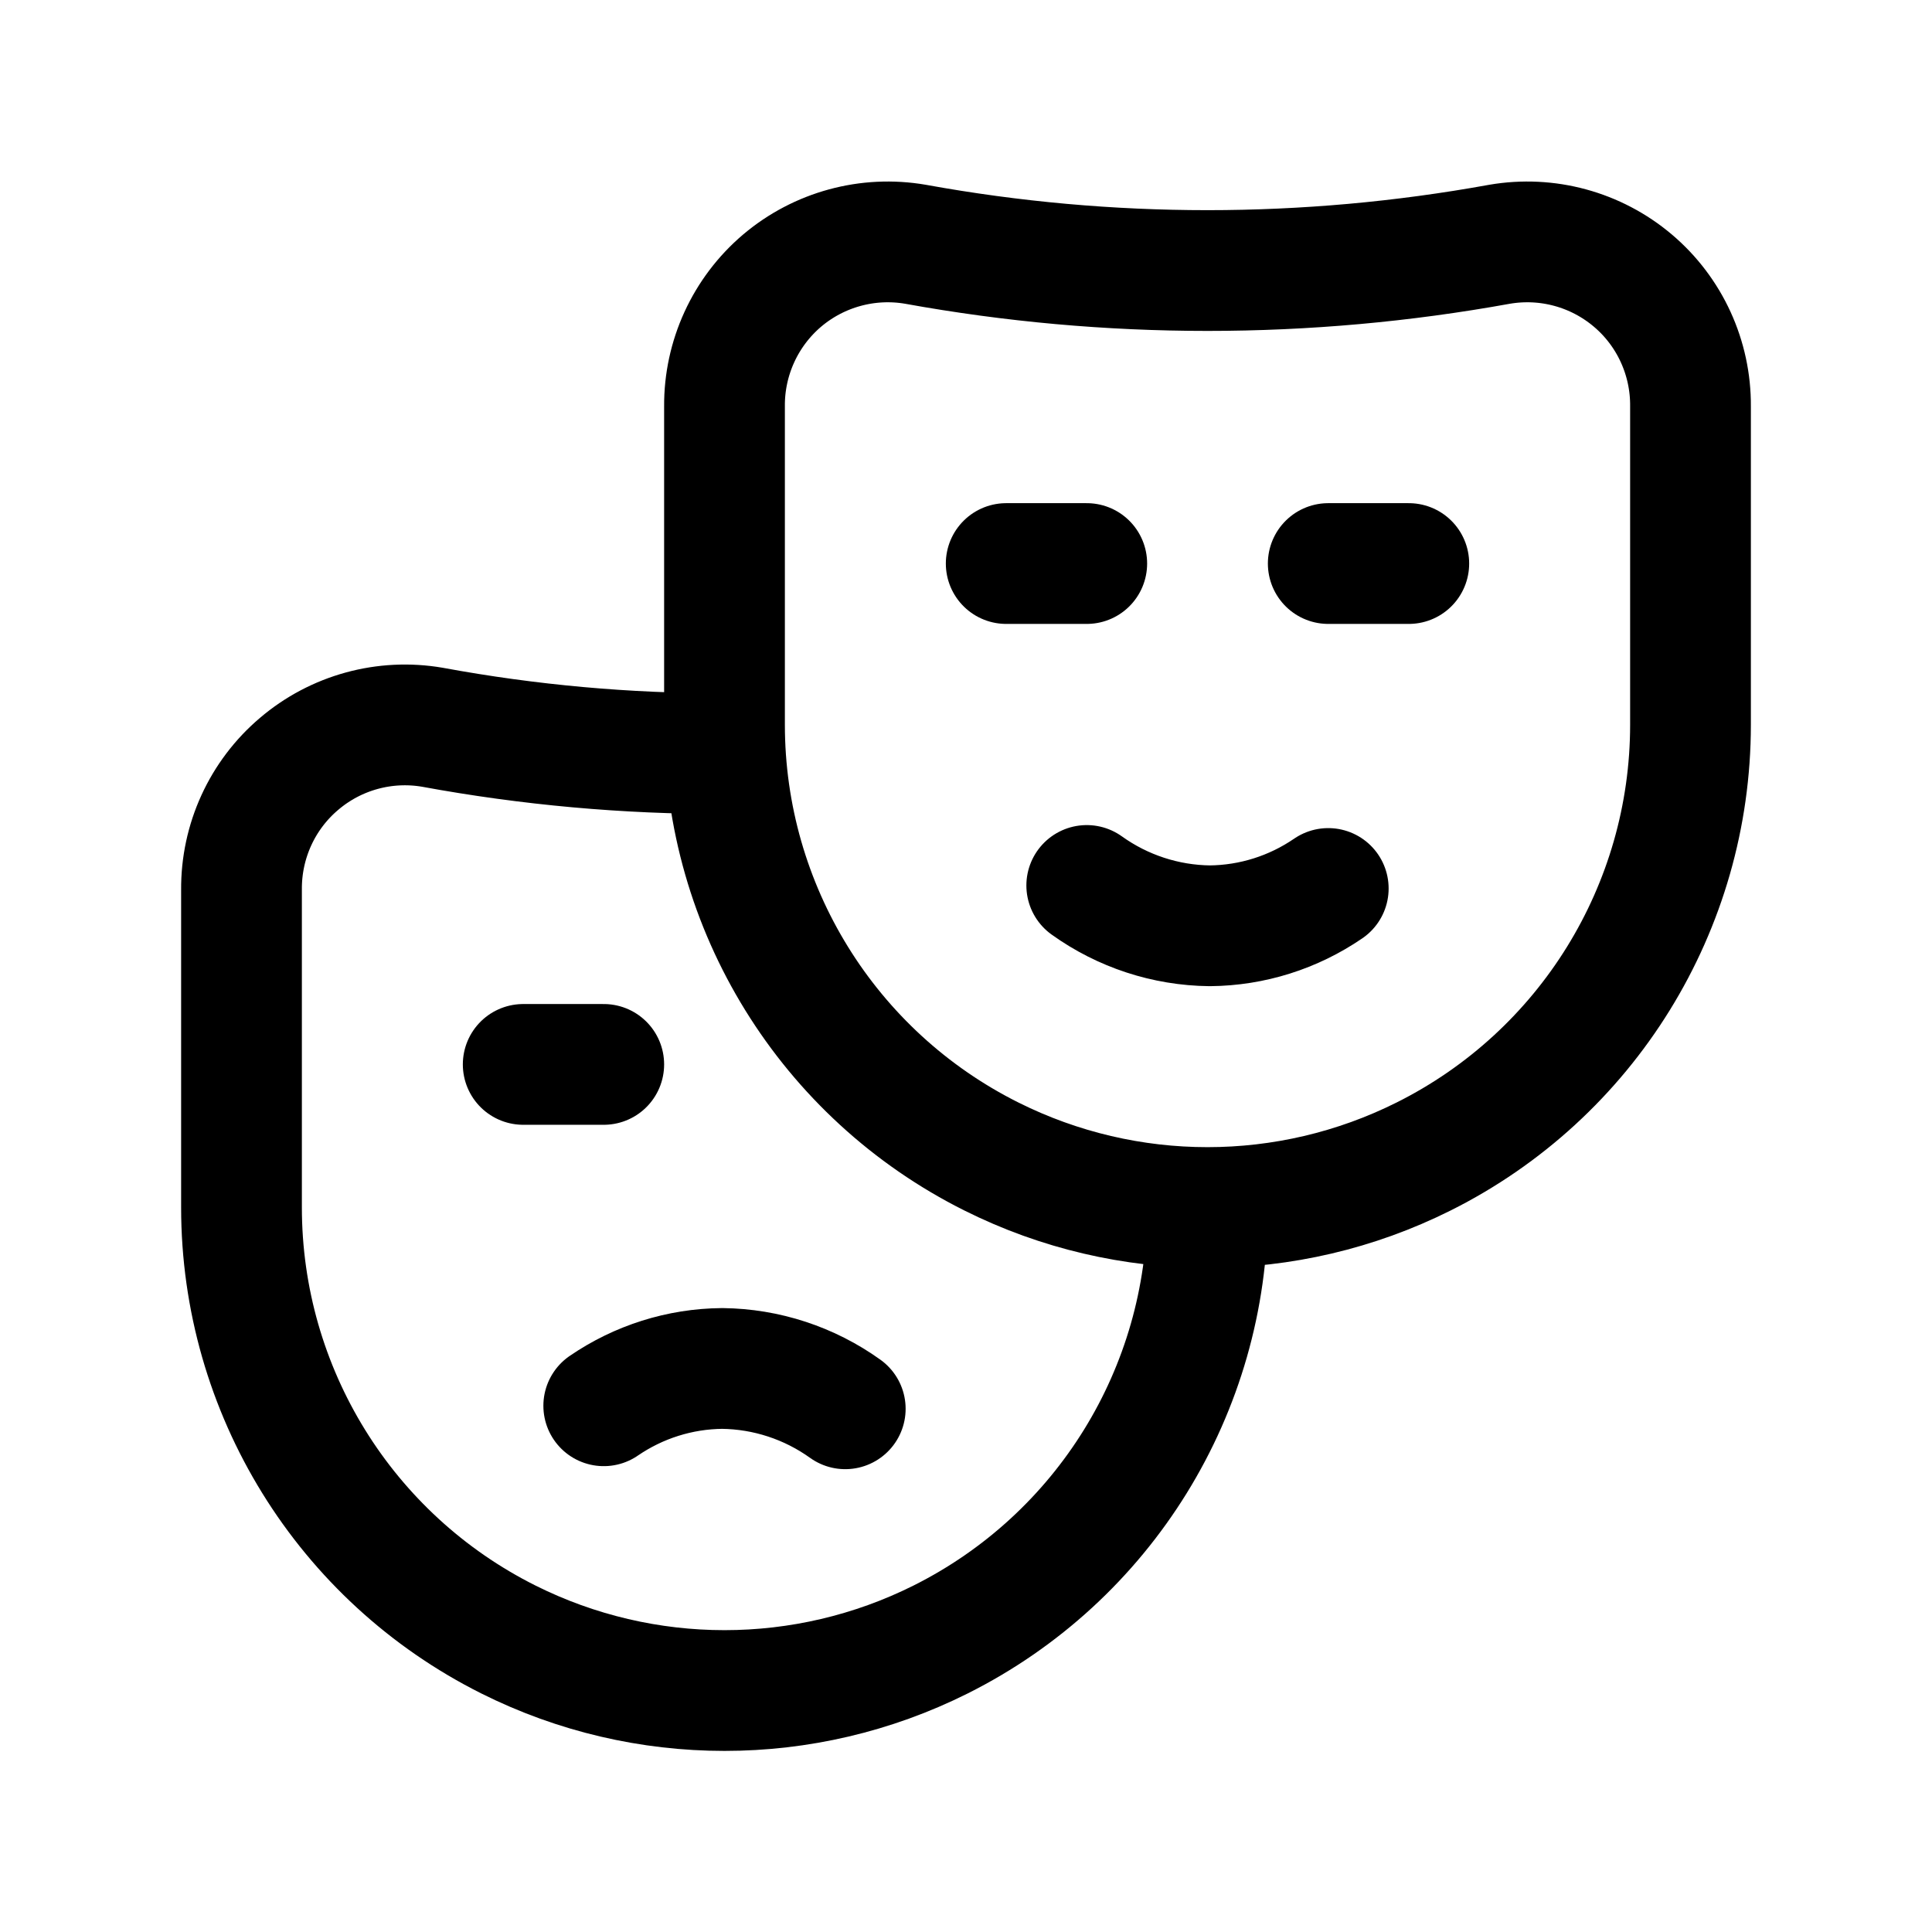 <svg width="16" height="16" viewBox="0 0 16 16" fill="none" xmlns="http://www.w3.org/2000/svg">
<path d="M5 11.642C5.289 11.444 5.63 11.336 5.981 11.333C6.347 11.337 6.703 11.454 7 11.667M5 8.815H4.333M9 4.667H8.333M11.667 4.667H11M11 7.358C10.711 7.556 10.37 7.664 10.019 7.667C9.653 7.663 9.297 7.546 9 7.333M6 6.241C5.189 6.243 4.38 6.17 3.582 6.023C3.187 5.955 2.782 6.066 2.477 6.326C2.171 6.585 1.997 6.967 2 7.368V10C2 11.515 2.856 12.9 4.211 13.578C5.337 14.141 6.663 14.141 7.789 13.578C9.144 12.9 10 11.515 10 10M7.582 2.023C9.181 2.313 10.819 2.313 12.418 2.023C12.813 1.955 13.217 2.065 13.523 2.324C13.829 2.583 14.003 2.965 14 3.365V6.002C14 7.516 13.144 8.901 11.789 9.578C10.663 10.141 9.337 10.141 8.211 9.578C6.856 8.901 6 7.516 6 6.002V3.365C5.997 2.965 6.172 2.583 6.477 2.324C6.783 2.065 7.188 1.955 7.582 2.023Z" stroke="black" stroke-linecap="round" stroke-linejoin="round"/>
</svg>
